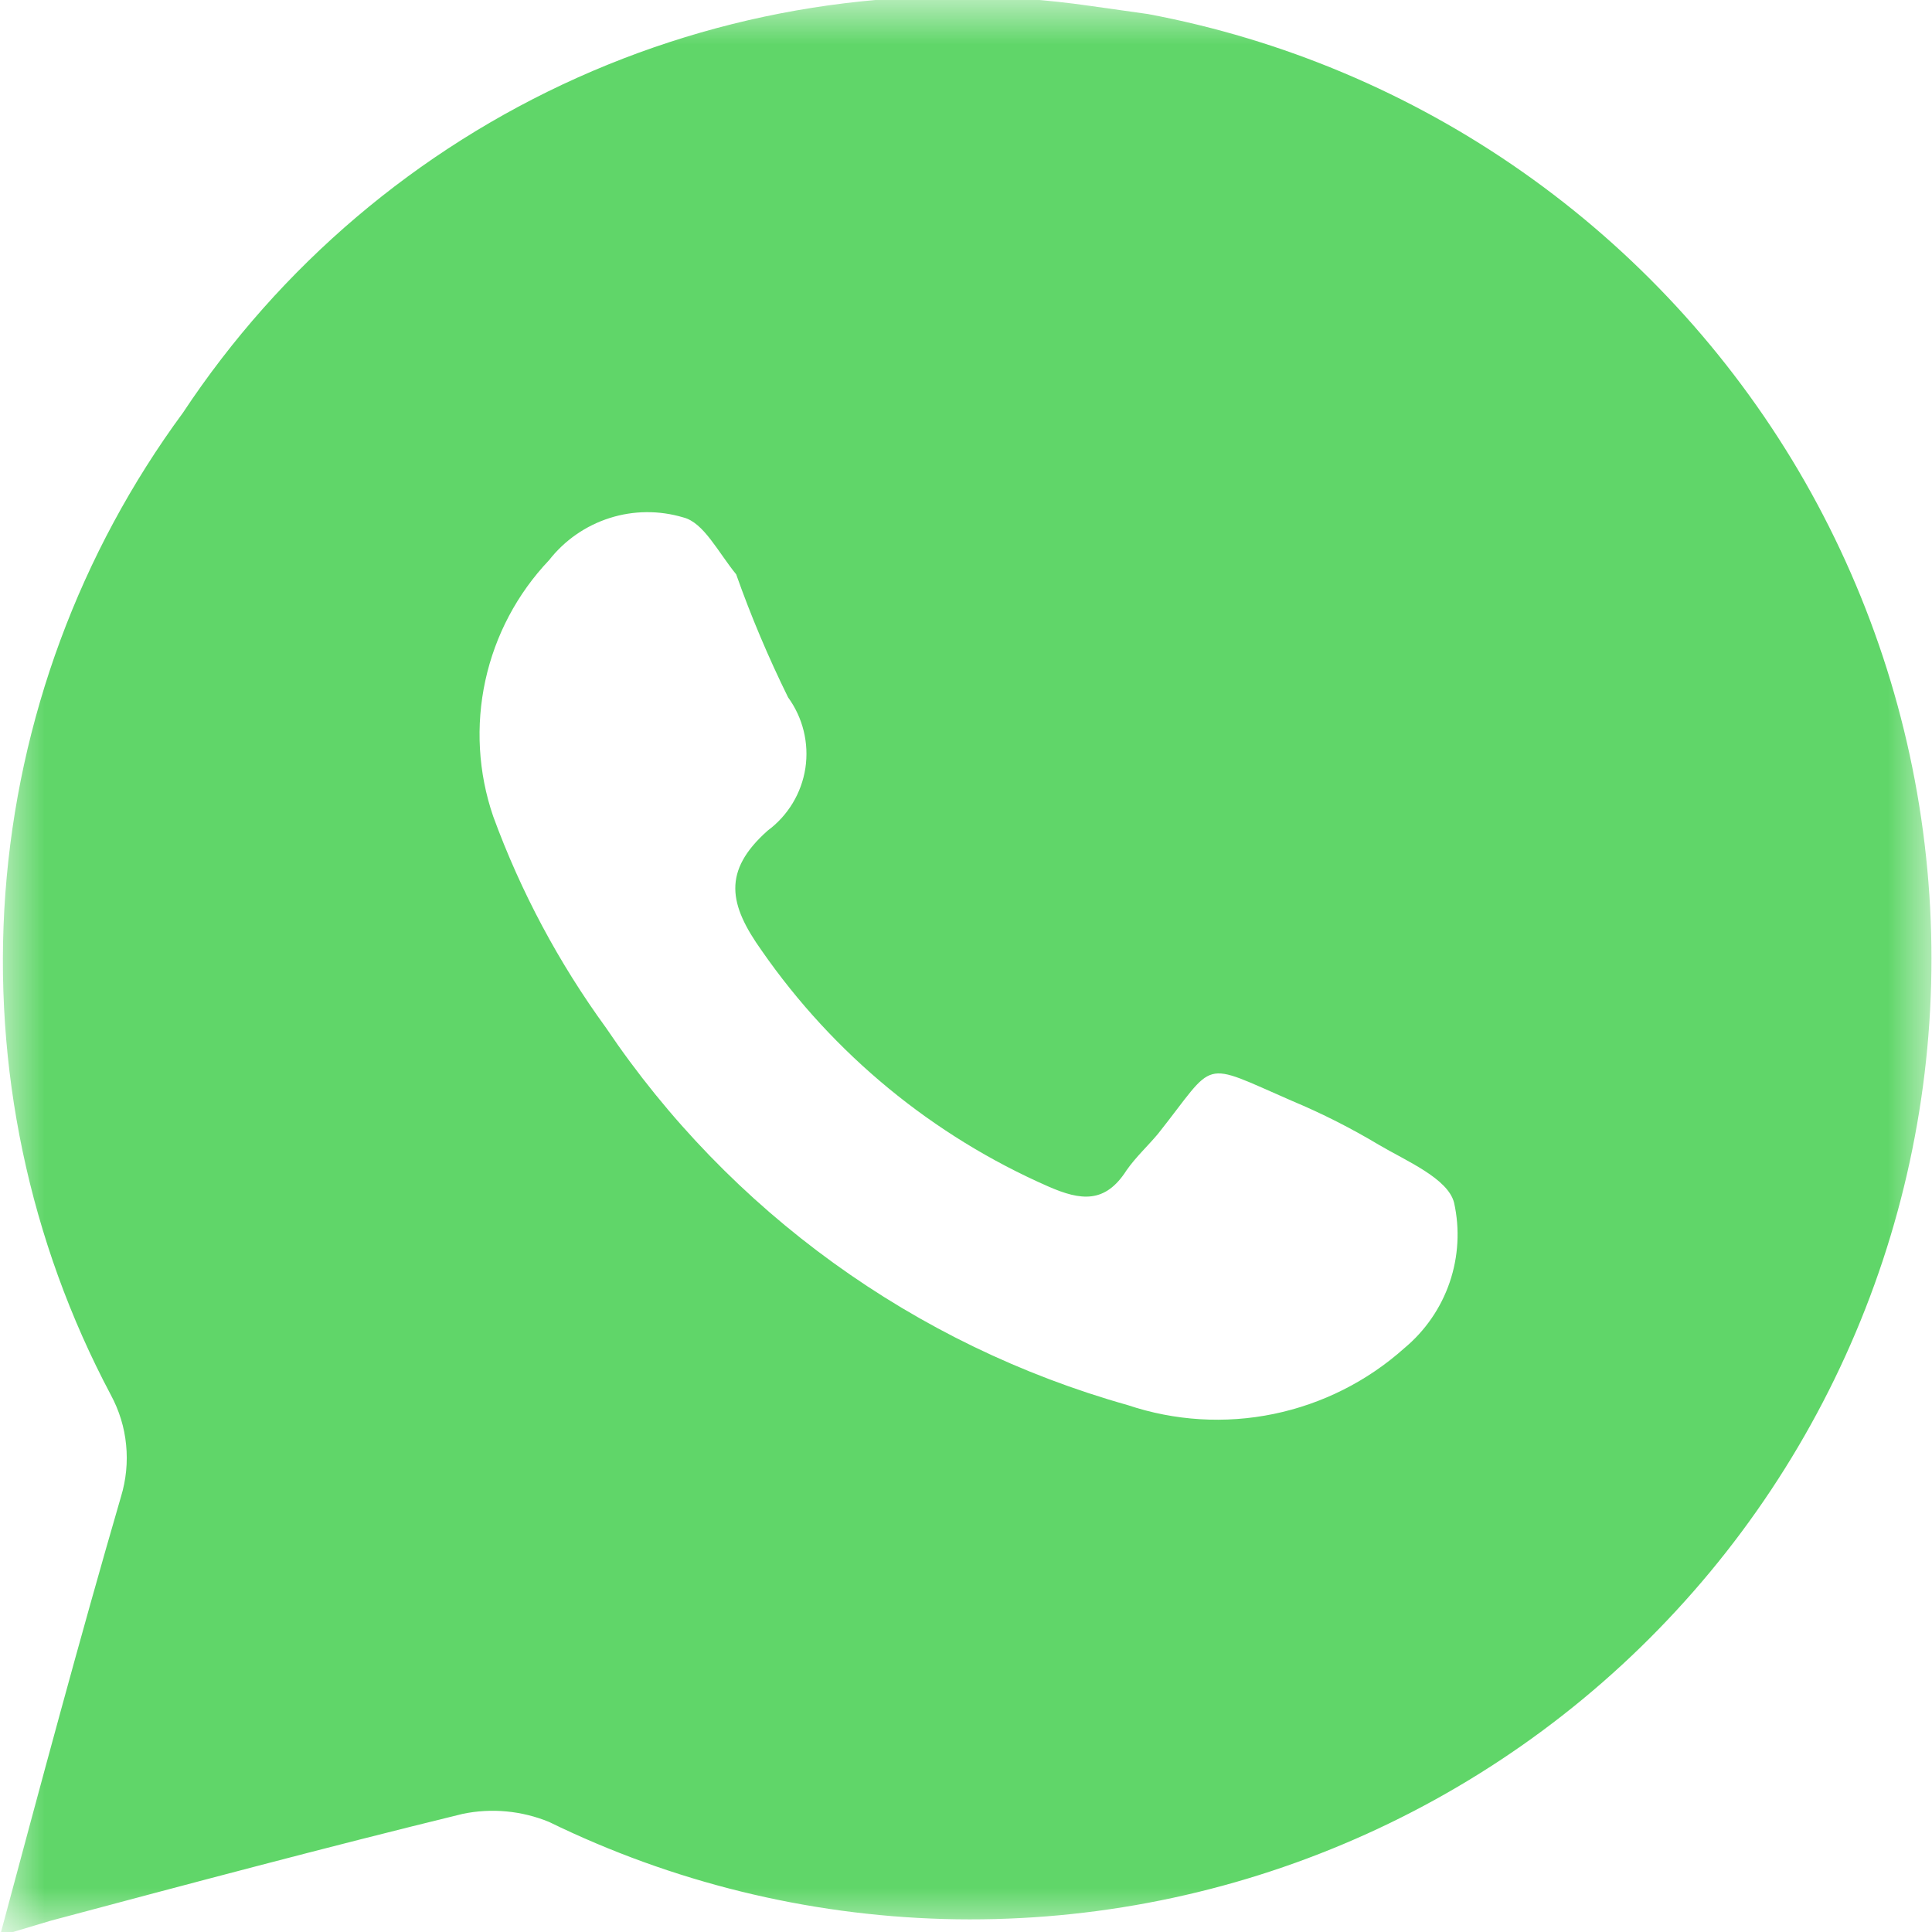 <?xml version="1.0" encoding="UTF-8"?> <svg xmlns="http://www.w3.org/2000/svg" width="22" height="22" viewBox="0 0 22 22" fill="none"><mask id="mask0_1079_7" style="mask-type:luminance" maskUnits="userSpaceOnUse" x="0" y="0" width="22" height="22"><path d="M0 0H22V22H0V0Z" fill="white"></path></mask><g mask="url(#mask0_1079_7)"><path d="M13.073 0.16L12.413 0.067C10.429 -0.219 8.405 0.064 6.576 0.884C4.748 1.704 3.19 3.027 2.084 4.699C0.908 6.297 0.207 8.194 0.061 10.173C-0.084 12.152 0.332 14.132 1.262 15.884C1.357 16.06 1.417 16.253 1.436 16.452C1.456 16.65 1.436 16.851 1.378 17.042C0.903 18.675 0.463 20.319 0 22.044L0.579 21.871C2.142 21.454 3.705 21.037 5.268 20.655C5.598 20.586 5.941 20.619 6.253 20.747C7.655 21.432 9.188 21.808 10.748 21.852C12.308 21.895 13.859 21.605 15.297 20.999C16.735 20.394 18.028 19.488 19.087 18.341C20.146 17.196 20.948 15.836 21.439 14.355C21.93 12.873 22.098 11.304 21.932 9.753C21.767 8.201 21.271 6.703 20.479 5.358C19.686 4.014 18.615 2.854 17.338 1.958C16.061 1.061 14.606 0.448 13.073 0.16ZM15.991 15.352C15.57 15.729 15.056 15.987 14.503 16.101C13.95 16.215 13.377 16.18 12.841 16C10.415 15.317 8.31 13.795 6.901 11.704C6.363 10.965 5.93 10.155 5.616 9.296C5.445 8.798 5.415 8.262 5.527 7.748C5.639 7.234 5.89 6.76 6.253 6.378C6.429 6.153 6.669 5.986 6.942 5.899C7.214 5.812 7.507 5.81 7.781 5.892C8.013 5.95 8.175 6.285 8.383 6.54C8.552 7.018 8.75 7.486 8.974 7.941C9.143 8.173 9.214 8.463 9.171 8.747C9.127 9.032 8.973 9.287 8.742 9.458C8.221 9.921 8.302 10.303 8.673 10.824C9.492 12.004 10.622 12.934 11.938 13.511C12.308 13.673 12.586 13.707 12.829 13.325C12.934 13.175 13.073 13.047 13.188 12.909C13.86 12.063 13.652 12.075 14.717 12.538C15.056 12.68 15.385 12.847 15.701 13.036C16.014 13.221 16.488 13.418 16.558 13.696C16.625 13.997 16.607 14.312 16.507 14.604C16.407 14.896 16.228 15.155 15.991 15.352Z" fill="#60D669"></path></g></svg> 